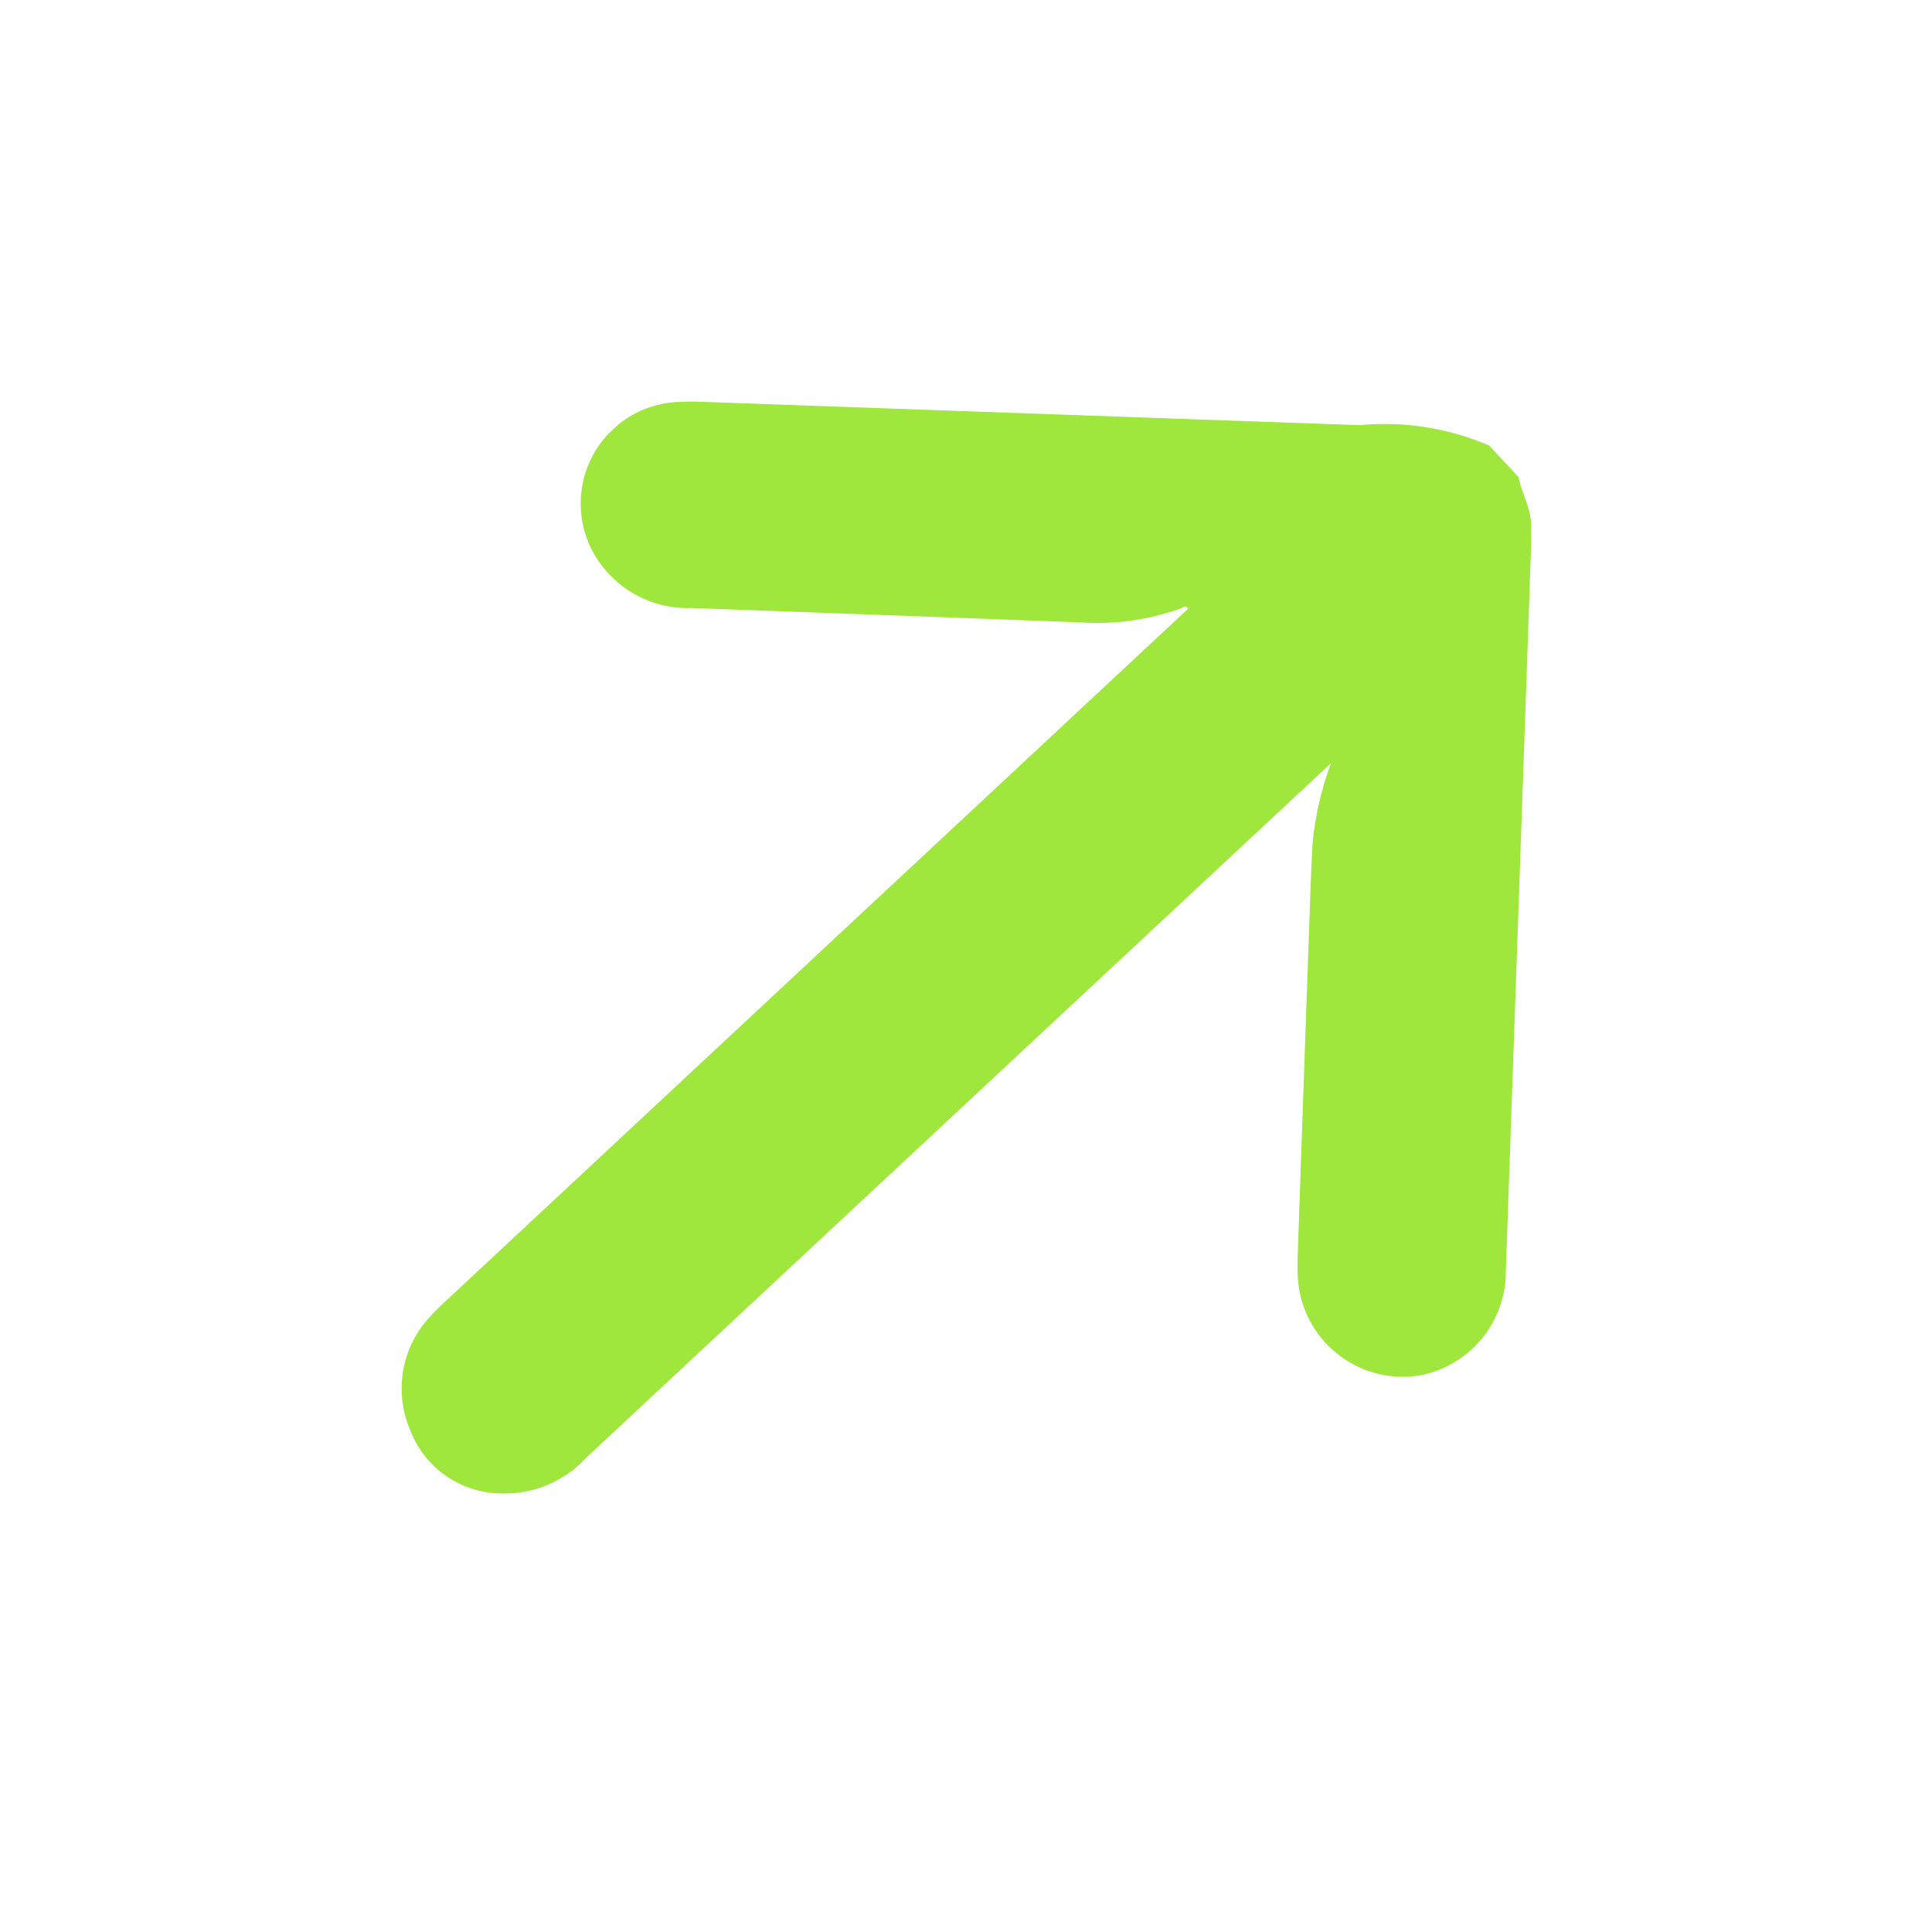 <svg id="arrow_BI" data-name="arrow BI" xmlns="http://www.w3.org/2000/svg" xmlns:xlink="http://www.w3.org/1999/xlink" width="49.891" height="49.624" viewBox="0 0 49.891 49.624">
  <defs>
    <clipPath id="clip-path">
      <rect id="Rectangle_9972" data-name="Rectangle 9972" width="37.91" height="32.5" fill="#83de04"/>
    </clipPath>
  </defs>
  <g id="Groupe_277965" data-name="Groupe 277965" transform="translate(40.868 39.02) rotate(137)" opacity="0.77">
    <g id="Groupe_275940" data-name="Groupe 275940" transform="translate(-17 5)" clip-path="url(#clip-path)">
      <path id="Tracé_283100" data-name="Tracé 283100" d="M0,15.655c.24-.376.313-.844.65-1.168.106-.1.194-.224.3-.328Q7.58,7.525,14.214.893a2.729,2.729,0,0,1,3.5-.445,2.718,2.718,0,0,1,.562,3.964c-.14.172-.3.332-.452.488q-2.982,2.984-5.966,5.965c-.506.506-1.01,1.013-1.526,1.509a8.271,8.271,0,0,1-1.754,1.182h.378q12.97,0,25.94,0a2.846,2.846,0,0,1,2.214.82,2.532,2.532,0,0,1,.607,2.795,2.709,2.709,0,0,1-2.409,1.8,6.137,6.137,0,0,1-.628.017H8.558c-.031.122.079.115.128.134a6.373,6.373,0,0,1,2.134,1.491q3.548,3.569,7.1,7.13a2.785,2.785,0,0,1,.821,2.993,2.626,2.626,0,0,1-4.08,1.229,6.07,6.07,0,0,1-.55-.493Q8.095,25.449,2.08,19.428A6.812,6.812,0,0,1,0,16.766Z" transform="translate(0 0)" fill="#83de04"/>
    </g>
  </g>
</svg>
